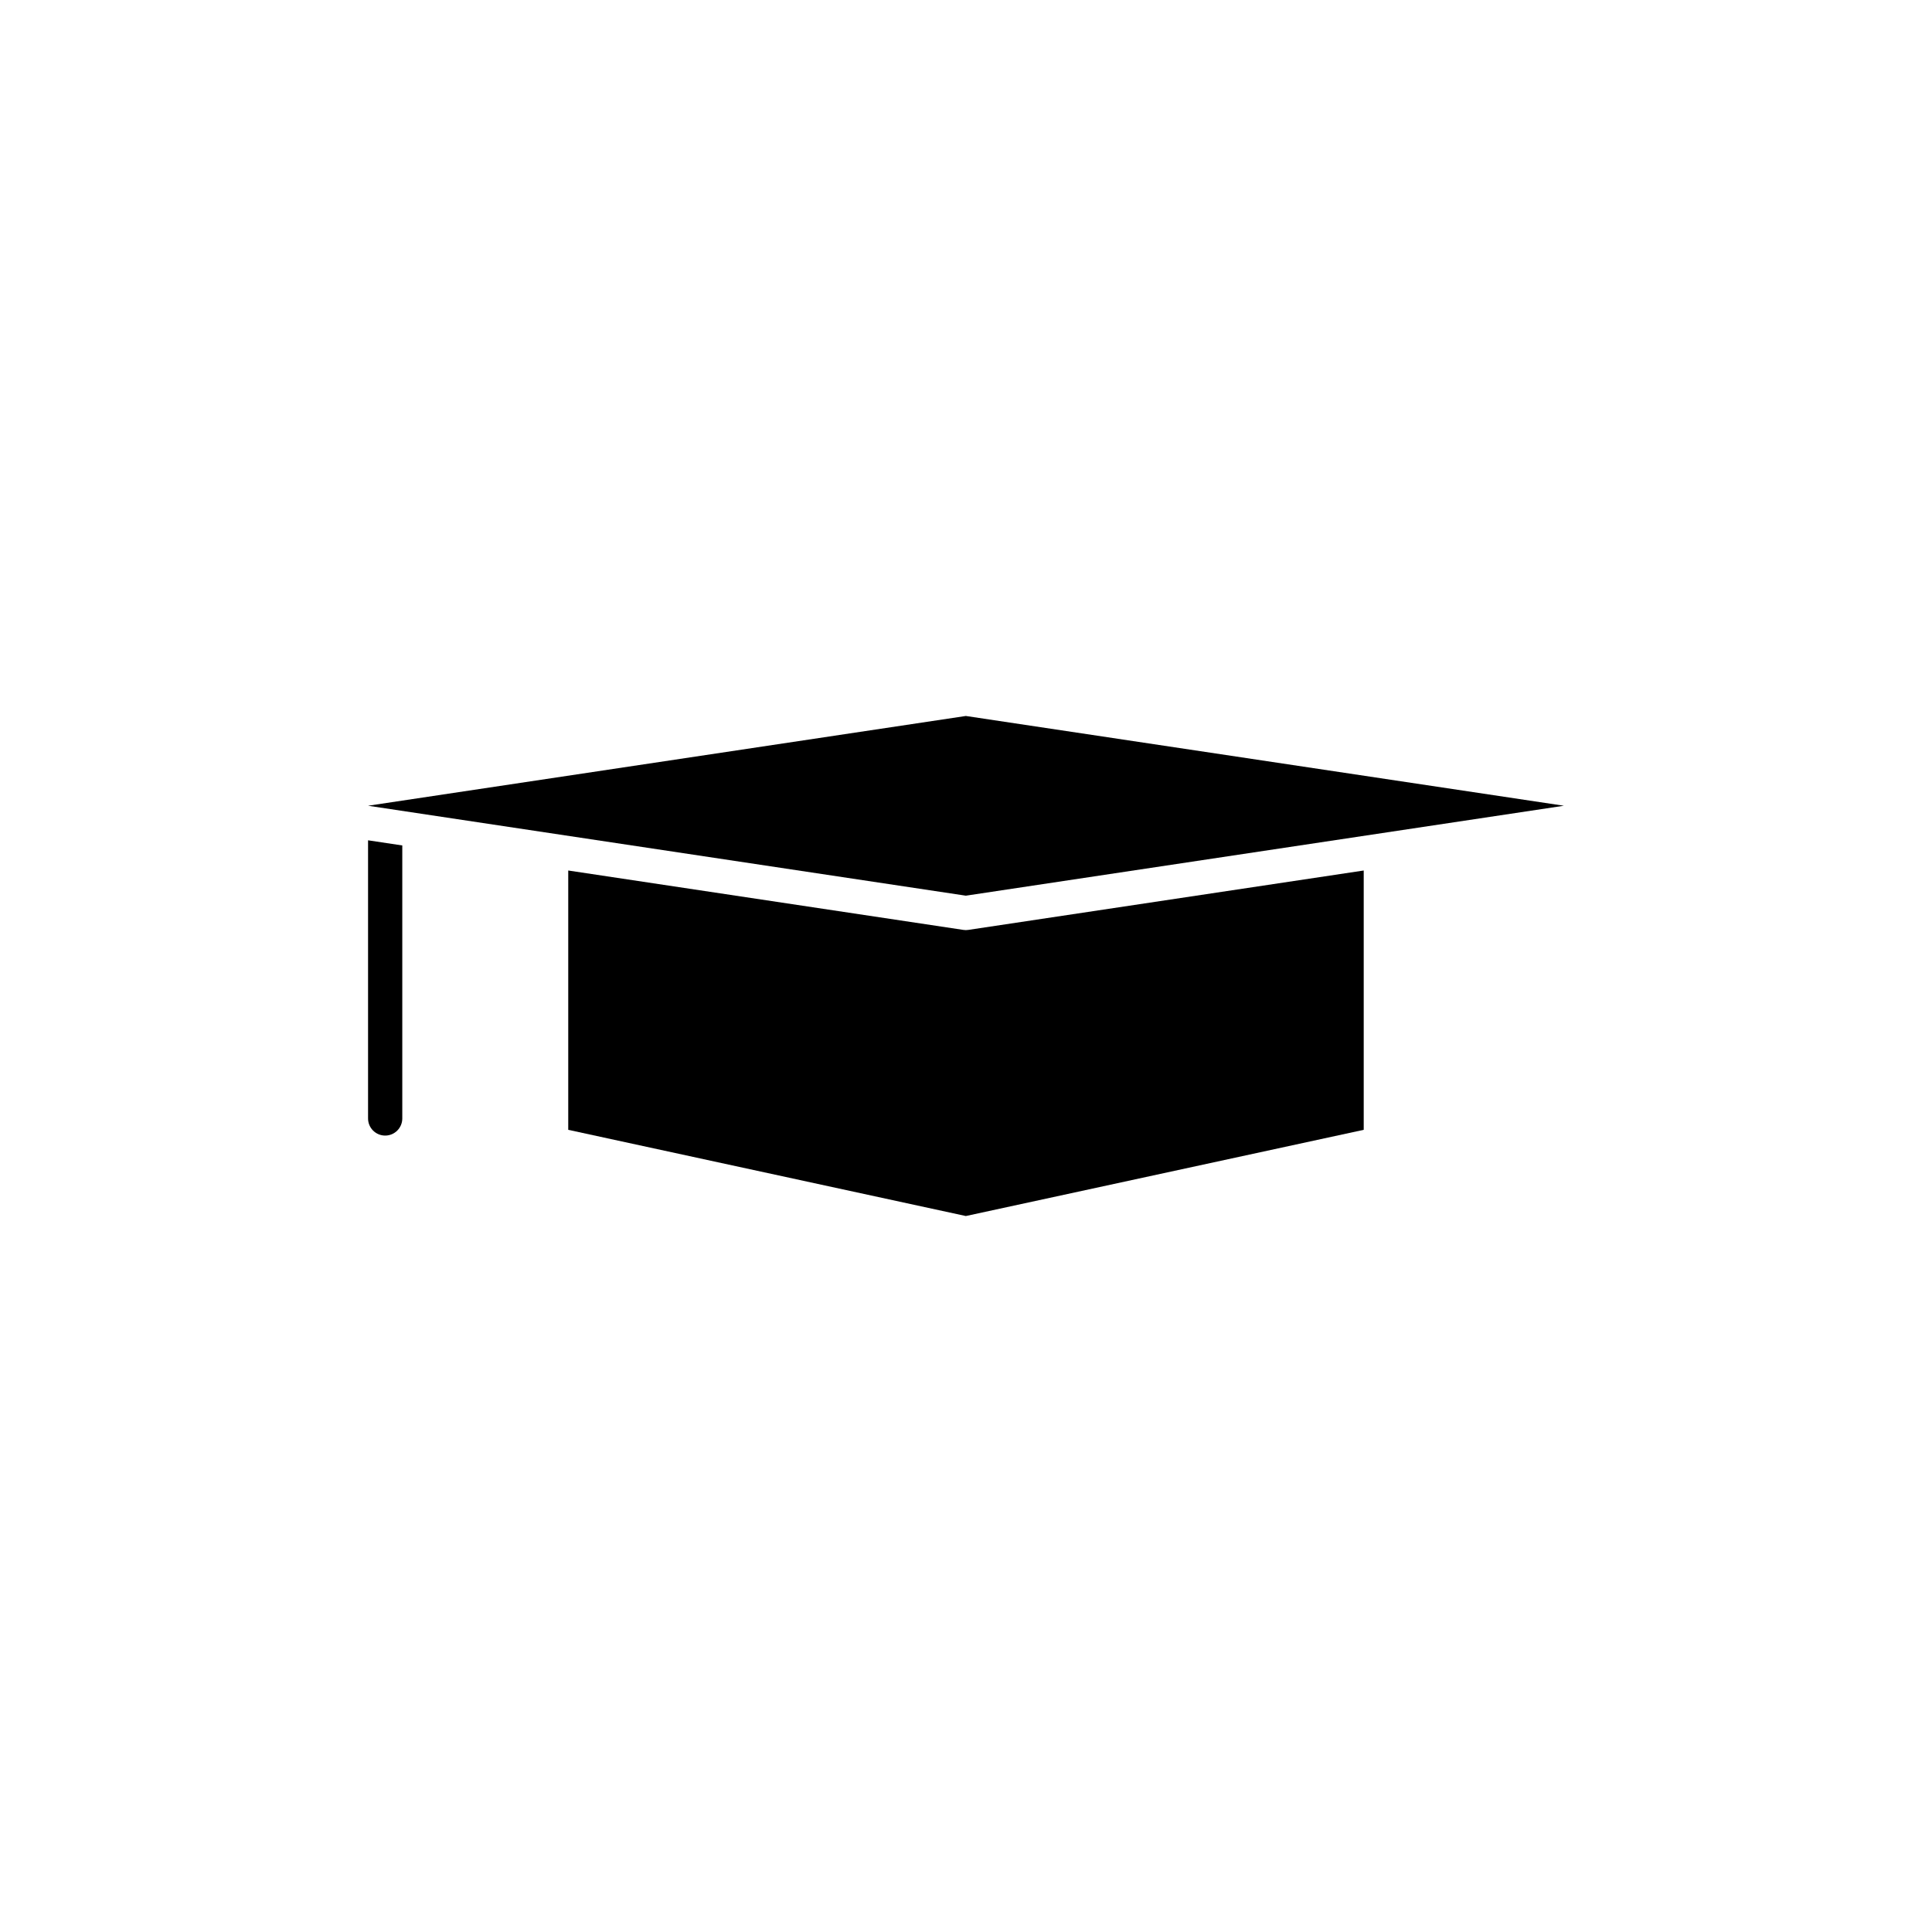 <?xml version="1.0" encoding="UTF-8"?>
<!-- Uploaded to: SVG Repo, www.svgrepo.com, Generator: SVG Repo Mixer Tools -->
<svg fill="#000000" width="800px" height="800px" version="1.1" viewBox="144 144 512 512" xmlns="http://www.w3.org/2000/svg">
 <g>
  <path d="m558.45 357.53-158.49-23.789-158.42 23.789 158.42 23.836z"/>
  <path d="m399.29 390.43-104.7-15.738v68.723l105.37 22.844 105.44-22.844v-68.723l-104.77 15.738c-0.223 0.035-0.449 0.055-0.676 0.055-0.227 0-0.449-0.02-0.672-0.055z"/>
  <path d="m241.54 366.69v73.715c0 2.504 2.031 4.535 4.535 4.535s4.535-2.031 4.535-4.535v-72.352z"/>
 </g>
</svg>
